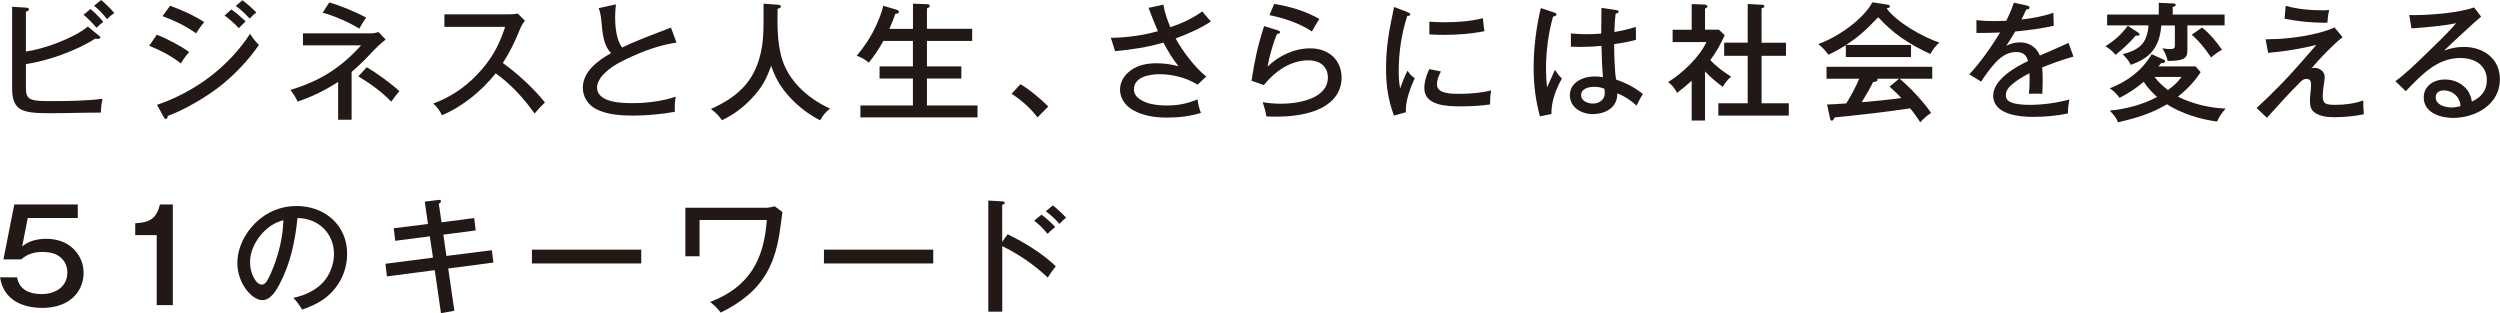 <?xml version="1.0" encoding="UTF-8"?>
<svg id="_レイヤー_2" data-name="レイヤー 2" xmlns="http://www.w3.org/2000/svg" viewBox="0 0 313.34 39.25">
  <defs>
    <style>
      .cls-1 {
        fill: #221815;
      }
    </style>
  </defs>
  <g id="_レイアウト" data-name="レイアウト">
    <g>
      <path class="cls-1" d="M11.01,3.33l1.43,1.17c.06.05.13.11.13.19,0,.18-.24.18-.37.18-.1,0-.19-.02-.27-.03-2.31,1.5-5.96,2.8-8.68,3.19v2.96c0,.75.11,1.17.56,1.41.48.26,1.55.27,2.55.27,2.27,0,4.45-.03,6.49-.29-.13.56-.18.96-.22,1.73-1.09,0-1.3,0-2.15.02-1.22.03-3.12.06-4.31.06-.74,0-1.6-.02-2.2-.1-.75-.1-1.44-.29-1.87-.8-.46-.56-.58-1.33-.58-2.16V.85l1.81.11c.19.02.3.11.3.19,0,.16-.14.24-.38.32v4.99c2.29-.32,5.99-1.67,7.77-3.14ZM11.33,1.12c.5.4,1.23,1.14,1.62,1.62-.3.22-.59.48-.85.74-.51-.58-1.04-1.14-1.63-1.63l.87-.72ZM12.67,0c.46.37,1.28,1.15,1.65,1.63-.37.27-.58.43-.9.77-.54-.67-.95-1.14-1.63-1.68l.88-.72Z"/>
      <path class="cls-1" d="M23.71,6.53c-.4.42-.74.91-1.04,1.42-1.17-.93-2.58-1.66-3.97-2.21l.95-1.39c1.14.43,3.12,1.46,4.07,2.18ZM31.34,4.24c.4.62.59.86,1.11,1.39-1.27,1.9-3.22,3.91-5.03,5.3-1.73,1.33-4.34,2.85-6.39,3.6-.02.14-.05.38-.26.38-.08,0-.14-.05-.24-.22l-.85-1.55c4.71-1.6,8.94-4.72,11.66-8.9ZM25.6,2.77c-.32.35-.77.99-1.03,1.41-1.3-.94-2.69-1.6-4.2-2.16l.95-1.3c1.49.54,2.93,1.18,4.28,2.05ZM29,1.18c.56.4,1.28,1.01,1.78,1.5-.3.29-.51.5-.85.85-.54-.58-1.14-1.12-1.78-1.58l.85-.77ZM30.38.03c.51.37,1.31,1.06,1.75,1.54-.29.19-.61.51-.83.77-.53-.58-1.11-1.14-1.75-1.6l.83-.7Z"/>
      <path class="cls-1" d="M44.08,15.01h-1.7v-4.74c-1.59,1.02-3.28,1.87-5.08,2.46-.26-.58-.53-.96-.9-1.46,3.64-1.09,6.34-2.77,8.86-5.59h-7.29v-1.5h8.51c.37,0,.61-.06.96-.16l.9.94c-.66.48-1.25,1.09-1.99,1.87-.79.85-1.65,1.65-2.28,2.18v5.99ZM45.89,2.21c-.32.45-.59.88-.85,1.38-1.38-.83-3.04-1.57-4.6-2l.83-1.28c1.35.37,3.41,1.22,4.61,1.9ZM50.05,11.43c-.27.3-.77.96-1.01,1.31-1.15-1.2-2.69-2.32-4.13-3.17l1.06-1.15c1.06.61,3.22,2.16,4.09,3.01Z"/>
      <path class="cls-1" d="M68.3,12.84c-.45.43-.83.82-1.3,1.39-1.41-2.02-3.17-3.84-4.87-5.04-1.75,2.19-4.12,4.15-6.73,5.25-.34-.64-.56-.98-1.11-1.46,2.48-.9,4.52-2.4,6.22-4.42,1.38-1.65,2.13-3.15,2.8-5.19h-7.61v-1.57h8.09c.27,0,.83-.03,1.09-.11l.91.9c-.32.4-.53.83-.72,1.31-.56,1.39-1.23,2.74-2.05,4,1.79,1.26,3.91,3.22,5.27,4.93Z"/>
      <path class="cls-1" d="M84.1,3.47l.69,1.87c-2.15.3-4.26,1.1-6.22,2.03-1.2.58-2.1,1.07-3.03,2.05-.35.38-.71,1.01-.71,1.54,0,1.92,3.16,1.97,4.49,1.97,1.63,0,3.86-.26,5.38-.82-.1.48-.13.9-.13,1.39,0,.16,0,.34.02.51-1.55.3-3.64.48-5.22.48s-3.28-.11-4.65-.82c-1.01-.51-1.67-1.52-1.67-2.67,0-2.06,1.92-3.43,3.54-4.34-.93-.96-1.06-2.27-1.23-4.16-.05-.53-.16-1.07-.32-1.49l2.16-.46c-.06.53-.1.98-.1,1.55,0,1.25.13,2.83.87,3.86,1.35-.66,2.77-1.22,6.12-2.5Z"/>
      <path class="cls-1" d="M97.48.59c.16.02.4.05.4.22,0,.14-.16.21-.42.3-.03,1.97-.05,3.99.45,5.91.8,3.07,3.32,5.31,6.12,6.59-.59.48-.86.8-1.23,1.47-1.41-.7-2.68-1.7-3.75-2.83-1.17-1.25-1.84-2.39-2.4-4-.61,1.71-1.15,2.71-2.4,4.05-1.17,1.23-2.24,2.02-3.76,2.77-.46-.64-.75-.94-1.39-1.41,3.69-1.65,5.75-3.79,6.41-7.86.18-1.09.19-2.37.19-3.59V.46l1.79.13Z"/>
      <path class="cls-1" d="M114.43,3.62V.46l1.7.06c.29.02.4.08.4.21s-.06.21-.35.32v2.56h5.67v1.52h-5.67v3.19h4.31v1.52h-4.31v3.38h6.34v1.49h-14.68v-1.49h6.58v-3.38h-4.18v-1.52h4.18v-3.19h-3.7c-.53.96-1.14,1.87-1.83,2.72-.46-.4-.93-.66-1.51-.86.96-1.17,1.76-2.32,2.39-3.71.35-.77.77-1.74.93-2.56l1.62.48c.16.05.34.13.34.29,0,.26-.3.22-.42.21-.24.67-.48,1.26-.77,1.92h2.95Z"/>
      <path class="cls-1" d="M127.9,10.55c1.28.78,2.44,1.76,3.49,2.8l-1.35,1.36c-.93-1.2-1.99-2.13-3.25-2.96l1.11-1.2Z"/>
      <path class="cls-1" d="M143.97.98l1.84-.4c.19,1.09.46,1.79.87,2.83,1.11-.35,2.79-1.07,4-1.98.32.38.77.91,1.09,1.26-1.27.86-3,1.6-4.42,2.13.85,1.57,2.44,3.68,3.84,4.77l-1.09,1.02c-1.38-.86-3.12-1.31-4.76-1.31-1.22,0-3.22.32-3.22,1.9,0,1.02,1.12,1.55,1.97,1.78.67.18,1.44.24,2.13.24,1.41,0,2.58-.22,3.88-.77.05.56.21,1.18.42,1.7-1.36.42-2.8.59-4.21.59-1.49,0-3.03-.21-4.34-.96-.93-.54-1.59-1.46-1.59-2.54,0-1.01.56-1.87,1.36-2.43.95-.69,2.08-.88,3.24-.88.95,0,1.81.13,2.72.37-.74-.96-1.31-1.87-1.88-2.96-1.99.58-4,.88-6.06,1.07l-.53-1.67c2.07-.03,3.91-.29,5.9-.83-.42-.96-.82-1.94-1.17-2.93Z"/>
      <path class="cls-1" d="M160.25,3.84c.1.03.18.08.18.19,0,.19-.22.22-.37.22-.48,1.06-.99,2.93-1.19,4.1,1.44-1.39,3.35-2.29,5.37-2.29,2.21,0,3.91,1.39,3.91,3.68,0,1.74-1.03,3.04-2.55,3.81-1.68.83-3.75,1.07-5.61,1.07-.42,0-.85,0-1.27-.03-.11-.67-.16-.88-.46-1.78.79.13,1.52.19,2.32.19,2.05,0,5.85-.59,5.85-3.28,0-1.46-1.09-2.16-2.44-2.16-2.26,0-4.23,1.41-5.58,3.1l-1.55-.54c.4-2.61.77-4.32,1.57-6.85l1.81.56ZM165.36,2.38c-.35.54-.62.99-.93,1.57-1.46-1.01-3.57-1.71-5.32-2.05l.59-1.41c1.89.3,4,.91,5.66,1.89Z"/>
      <path class="cls-1" d="M176.41,1.54c.27.1.35.16.35.27s-.1.18-.38.19c-.72,2.22-1.07,4.56-1.07,6.91,0,.83.03,1.36.18,2.18.19-.59.64-1.7.93-2.24.24.42.51.69.9.94-.51,1.09-1.12,2.77-1.12,3.95,0,.11,0,.21.02.32l-1.51.43c-.74-2.03-.99-3.79-.99-5.94,0-2.85.43-4.93,1.01-7.67l1.7.64ZM180.6,8.95c-.26.51-.5,1.04-.5,1.63,0,1.15,1.7,1.18,2.8,1.18,1.35,0,2.72-.11,4-.43-.1.5-.14,1.02-.14,1.54v.22c-1.11.18-2.64.24-3.77.24-1.59,0-4.47-.08-4.47-2.27,0-.83.27-1.65.62-2.4l1.44.29ZM180.89,2.79c1.67,0,3.35-.1,4.97-.51.05.58.13,1.3.19,1.63-1.7.34-3.46.46-5.19.46-.45,0-1.2-.03-1.71-.06v-1.6c.58.05,1.15.08,1.75.08Z"/>
      <path class="cls-1" d="M194.87,1.6c.13.05.21.08.21.22,0,.19-.3.24-.43.26-.59,2.1-.88,4.39-.88,6.58,0,.77.05,1.54.13,2.3.24-.56.66-1.49.99-2.21.27.42.51.74.87,1.09-.74,1.33-1.35,2.91-1.31,4.45l-1.44.29c-.56-2.02-.79-4.03-.79-6.11,0-2.48.32-5.04.9-7.46l1.76.59ZM200.72.98l1.96.3c.1.02.19.05.19.16,0,.18-.16.24-.37.27-.1.77-.14,1.54-.16,2.3.96-.16,1.78-.35,2.69-.64l.02,1.62c-.88.24-1.83.42-2.74.54,0,1.14.06,3.36.24,4.43,1.19.43,2.39,1.01,3.36,1.82-.24.37-.43.72-.79,1.46-.74-.69-1.49-1.17-2.42-1.55.06,1.79-1.49,2.61-3.09,2.61-1.39,0-2.85-.83-2.85-2.37,0-1.65,1.7-2.35,3.11-2.35.37,0,.67.03,1.03.1-.08-.9-.14-2.32-.18-3.94-.88.1-1.75.14-2.63.14-.35,0-.88-.02-1.2-.03v-1.66c.64.06,1.3.1,1.94.1s1.25-.03,1.86-.08c0-1.07.02-2.21.03-3.23ZM199.84,10.88c-.67,0-1.67.19-1.67,1.06,0,.72.85,1.04,1.46,1.04.8,0,1.51-.46,1.51-1.33,0-.14-.03-.38-.06-.53-.4-.16-.79-.24-1.23-.24Z"/>
      <path class="cls-1" d="M213.7,15.11h-1.67v-4.99c-.59.54-1.2,1.04-1.84,1.52-.29-.58-.59-.94-1.11-1.36,1.73-1.04,3.96-3.15,4.79-5.01h-4.23v-1.54h2.39V.51l1.62.06c.13,0,.35.08.35.24,0,.13-.19.22-.3.27v2.64h1.75l.72.7c-.54,1.14-1.04,2.11-1.81,3.11.77.83,1.67,1.47,2.61,2.08-.37.3-.82.85-1.04,1.28-.8-.58-1.55-1.22-2.23-1.94v6.15ZM216.1,6.98v-1.63h2.95V.5l1.83.1c.11,0,.26.05.26.18,0,.18-.21.22-.35.26v4.32h3.06v1.63h-3.06v5.95h3.41v1.55h-8.83v-1.55h3.68v-5.95h-2.95Z"/>
      <path class="cls-1" d="M239.52,5.65v1.5h-8.17v-1.49c-.71.45-1.43.85-2.18,1.2-.37-.51-.78-.96-1.28-1.34,2.36-.82,5.59-3.03,6.79-5.23l1.94.3c.11.02.26.1.26.22s-.1.16-.42.24c1.23,1.73,4.6,3.63,6.63,4.29-.42.29-.9.96-1.14,1.42-1.22-.51-2.58-1.3-3.67-2.05-1.15-.82-1.91-1.54-2.88-2.55-1.35,1.42-2.36,2.4-4.02,3.47h8.14ZM242.04,14.15c-.5.32-.95.72-1.36,1.17-.4-.61-.82-1.2-1.27-1.74-3.14.46-5.09.69-9.48,1.14-.1.27-.18.4-.34.4s-.19-.14-.22-.29l-.37-1.73c.59-.02,1.36-.06,2.4-.14.67-1.06,1.12-1.94,1.63-3.09h-4.1v-1.5h13.25v1.5h-4.08c1.33,1.12,2.96,2.85,3.94,4.29ZM235.28,9.86s.05.1.05.13c0,.22-.35.27-.56.29-.35.72-.99,1.82-1.43,2.53,1.65-.14,3.32-.29,4.95-.53-.46-.51-.95-.96-1.46-1.42l1.19-.99h-2.74Z"/>
      <path class="cls-1" d="M252.42.34l1.62.35c.14.03.34.1.34.27,0,.19-.27.22-.42.24-.19.43-.38.83-.59,1.25,1.33-.16,2.74-.4,3.99-.85l.05,1.63c-1.44.34-3.22.56-4.84.72-.35.61-.75,1.25-1.11,1.79.53-.27,1.11-.43,1.7-.43,1.15,0,2.08.58,2.51,1.65,1.71-.74,2.64-1.14,3.59-1.58l.62,1.71c-1.41.4-2.56.82-3.92,1.36.06.58.06,1.15.06,1.71s-.02,1.07-.05,1.6c-.34-.02-.67-.02-1.01-.02-.22,0-.43,0-.66.02.06-.58.08-1.15.08-1.73,0-.29,0-.56-.02-.85-.82.42-1.6.88-2.29,1.49-.38.34-.66.74-.66,1.26,0,.48.24.74.69.91.62.26,1.6.3,2.31.3,1.67,0,3.35-.24,4.97-.67-.14.64-.19,1.1-.19,1.75-1.41.3-2.93.43-4.37.43-1.75,0-5-.3-5-2.67,0-1.98,2.77-3.59,4.36-4.32-.19-.83-.69-1.14-1.52-1.14-1.19,0-2.1.78-2.84,1.65-.54.64-1.06,1.34-1.51,2.06l-1.49-.91c1.27-1.31,2.93-3.67,3.86-5.25-.66.03-1.6.06-2.21.06h-.75v-1.6c.75.08,1.49.11,2.24.11.5,0,1.07-.02,1.49-.03.4-.8.69-1.42.96-2.29Z"/>
      <path class="cls-1" d="M267.96,4.07c.14.1.21.14.21.26,0,.13-.19.14-.29.14-.06,0-.13,0-.19-.02-.75.9-1.63,1.68-2.53,2.43-.34-.43-.8-.8-1.27-1.09,1.12-.7,2.02-1.49,2.8-2.56l1.27.83ZM269.56,6.66c-.69.72-1.59,1.14-2.5,1.47-.22-.51-.62-.94-1.01-1.33,2.13-.58,3.04-1.34,3.24-3.62h-5.19v-1.36h6.47V.35l1.76.08c.1,0,.37.02.37.16,0,.18-.22.24-.38.29v.94h6.5v1.36h-4.66v3.1c0,.43-.05.82-.46,1.06-.54.29-1.41.29-2.02.29-.11-.58-.35-1.09-.67-1.58.32.06.67.1.99.1.56,0,.59-.19.59-.5v-2.46h-1.7c-.1,1.28-.43,2.51-1.33,3.47ZM265.64,12.25c-.4-.56-.64-.77-1.2-1.18,2.26-.9,3.97-2.18,5.25-4.27l1.49.67c.11.05.19.1.19.21,0,.24-.35.24-.51.24-.1.13-.22.29-.34.4h4.66l.64.72c-.72,1.15-1.78,2.24-2.85,3.07,1.78.91,3.99,1.42,5.98,1.5-.5.58-.75.93-1.07,1.62-2.1-.26-4.49-1.01-6.28-2.16-1.94,1.17-3.94,1.74-6.12,2.26-.29-.64-.58-.98-1.06-1.47,1.94-.16,4.23-.77,5.94-1.71-.53-.45-1.31-1.3-1.68-1.9-.91.8-1.95,1.47-3.04,2.02ZM273.44,9.64h-3.4c.42.58,1.12,1.23,1.68,1.65.69-.5,1.2-.96,1.71-1.65ZM277.13,7.2c-.77-1.12-1.39-1.94-2.43-2.85l1.3-.9c.98.78,1.78,1.76,2.5,2.79-.51.26-.93.59-1.36.96Z"/>
      <path class="cls-1" d="M284.48,4.91c2.34,0,6.01-.5,8.12-1.47l1.01,1.22c-1.28,1.01-2.85,2.66-3.91,3.92.14-.06.21-.08.37-.08.67,0,1.3.46,1.3,1.15,0,.18-.03.43-.14,1.14-.05.34-.11.94-.11,1.26,0,1.01.46,1.09,1.63,1.09,1.11,0,2.42-.16,3.45-.56,0,.5.02,1.25.08,1.74-1.15.24-2.48.37-3.67.37-.85,0-1.84-.08-2.53-.61-.5-.37-.56-.91-.56-1.49,0-.3.03-.67.06-.91.05-.4.08-.77.08-1.02,0-.42-.08-.78-.58-.78-.29,0-.53.16-.74.37-1.31,1.31-2.48,2.58-4.21,4.51l-1.3-1.23c1.11-1.01,2.2-2.08,3.24-3.15,1.33-1.38,2.87-3.15,4.25-4.75-1.79.46-4.18.85-6.04.99l-.32-1.7h.53ZM291.06,1.3c.29,0,.58-.02.87-.05-.14.56-.19,1.01-.22,1.58-.18.02-.35.02-.53.02-1.51,0-3.37-.21-4.84-.5l.14-1.62c1.52.42,3.01.56,4.58.56Z"/>
      <path class="cls-1" d="M302.58,1.89c2.08,0,5.59-.27,7.51-.96l.88,1.15c-.66.53-4.05,3.67-4.63,4.26.82-.3,1.59-.46,2.47-.46,2.44,0,4.52,1.46,4.52,4.05,0,3.17-3.04,4.85-5.9,4.85-1.57,0-3.65-.66-3.65-2.56,0-1.49,1.31-2.26,2.68-2.26,1.04,0,2.12.45,2.76,1.3.34.45.5.9.59,1.47,1.14-.5,1.88-1.36,1.88-2.66,0-1.95-1.57-2.8-3.33-2.8-2.8,0-4.73,1.95-6.83,4.16l-1.3-1.26c1.11-.77,2.72-2.32,3.72-3.3,2.02-1.95,3.38-3.3,3.88-3.97-1.2.29-3.59.53-5.59.66l-.27-1.68c.26.02.45.02.62.02ZM306.27,11.33c-.56,0-.99.29-.99.88,0,.94,1.2,1.26,1.97,1.26.38,0,.77-.06,1.14-.16-.05-1.17-.98-1.98-2.12-1.98Z"/>
      <path class="cls-1" d="M9.76,27.32H3.48l-.7,3.57c.83-.72,1.97-.96,3.04-.96,1.68,0,3.19.66,4.07,2.13.4.66.59,1.39.59,2.16,0,1.22-.51,2.38-1.44,3.17-1.03.88-2.4,1.2-3.73,1.2-2.58,0-4.89-1.06-5.3-3.83h2.13c.27,1.58,1.6,2.1,3.06,2.1,1.67,0,3.24-.86,3.24-2.71,0-.96-.46-1.73-1.28-2.19-.53-.3-1.25-.38-1.84-.38-1.04,0-1.88.24-2.66.93H.43l1.36-6.88h7.96v1.7Z"/>
      <path class="cls-1" d="M21.66,38.24h-2.02v-8.77h-2.69v-1.49c1.78-.1,2.66-.53,3.09-2.35h1.62v12.61Z"/>
      <path class="cls-1" d="M36.77,37.33c1.38-.29,2.77-.9,3.73-1.95.85-.93,1.36-2.27,1.36-3.54,0-2.64-2-4.5-4.58-4.51-.27,2.83-.88,5.71-2.23,8.26-.42.8-1.12,2.03-2.18,2.03-1.28,0-3.12-2.1-3.12-4.63,0-1.94.96-3.79,2.32-5.11,1.41-1.34,3.16-2.06,5.1-2.06,3.52,0,6.34,2.38,6.34,6,0,1.78-.67,3.44-1.87,4.74-1.07,1.15-2.31,1.73-3.78,2.24-.34-.58-.64-.99-1.09-1.47ZM32.69,29.45c-.8.96-1.35,2.16-1.35,3.43,0,1.38.74,2.79,1.47,2.79.29,0,.5-.22.64-.45.34-.54.61-1.2.85-1.81.72-1.89,1.15-3.79,1.22-5.81-1.17.3-2.07.94-2.84,1.86Z"/>
      <path class="cls-1" d="M53.24,25.27l1.54-.19c.1-.02.22-.03.27-.03.1,0,.22.03.22.18,0,.08-.03.16-.27.32l.34,2.31,4.1-.53.18,1.55-4.05.53.38,2.67,5.7-.72.19,1.55-5.66.74.77,5.3-1.68.3-.78-5.39-5.99.78-.19-1.58,5.96-.77-.4-2.67-4.33.56-.19-1.57,4.29-.54-.4-2.79Z"/>
      <path class="cls-1" d="M80.37,31.29v1.73h-13.7v-1.73h13.7Z"/>
      <path class="cls-1" d="M95.99,26.04c.27,0,.58-.05,1.12-.18l.96.72c-.1.66-.18,1.23-.26,1.89-.06.56-.21,1.44-.37,2.13-.59,2.67-1.79,4.8-3.73,6.42-1.04.88-2.15,1.55-3.38,2.16-.35-.5-.9-1.01-1.33-1.33,4.87-1.86,6.75-5.22,7.11-10.28h-8.43v4.55h-1.78v-6.08h10.08Z"/>
      <path class="cls-1" d="M116.97,31.29v1.73h-13.7v-1.73h13.7Z"/>
      <path class="cls-1" d="M126.31,29.37c2.12,1.04,4.31,2.37,6.02,4-.37.45-.71.93-1.01,1.42-1.68-1.6-3.64-2.93-5.7-3.94v8.21h-1.75v-13.93l1.76.11c.16.02.3.03.3.19,0,.13-.13.19-.32.24v4.64l.69-.96ZM130.54,26.91c.59.42,1.22,1.01,1.71,1.54-.34.26-.66.56-.96.86-.46-.61-1.06-1.18-1.67-1.65l.91-.75ZM131.95,25.74c.48.37,1.28,1.09,1.67,1.55-.3.22-.58.5-.83.77-.54-.61-1.06-1.09-1.71-1.58l.88-.74Z"/>
    </g>
  </g>
</svg>